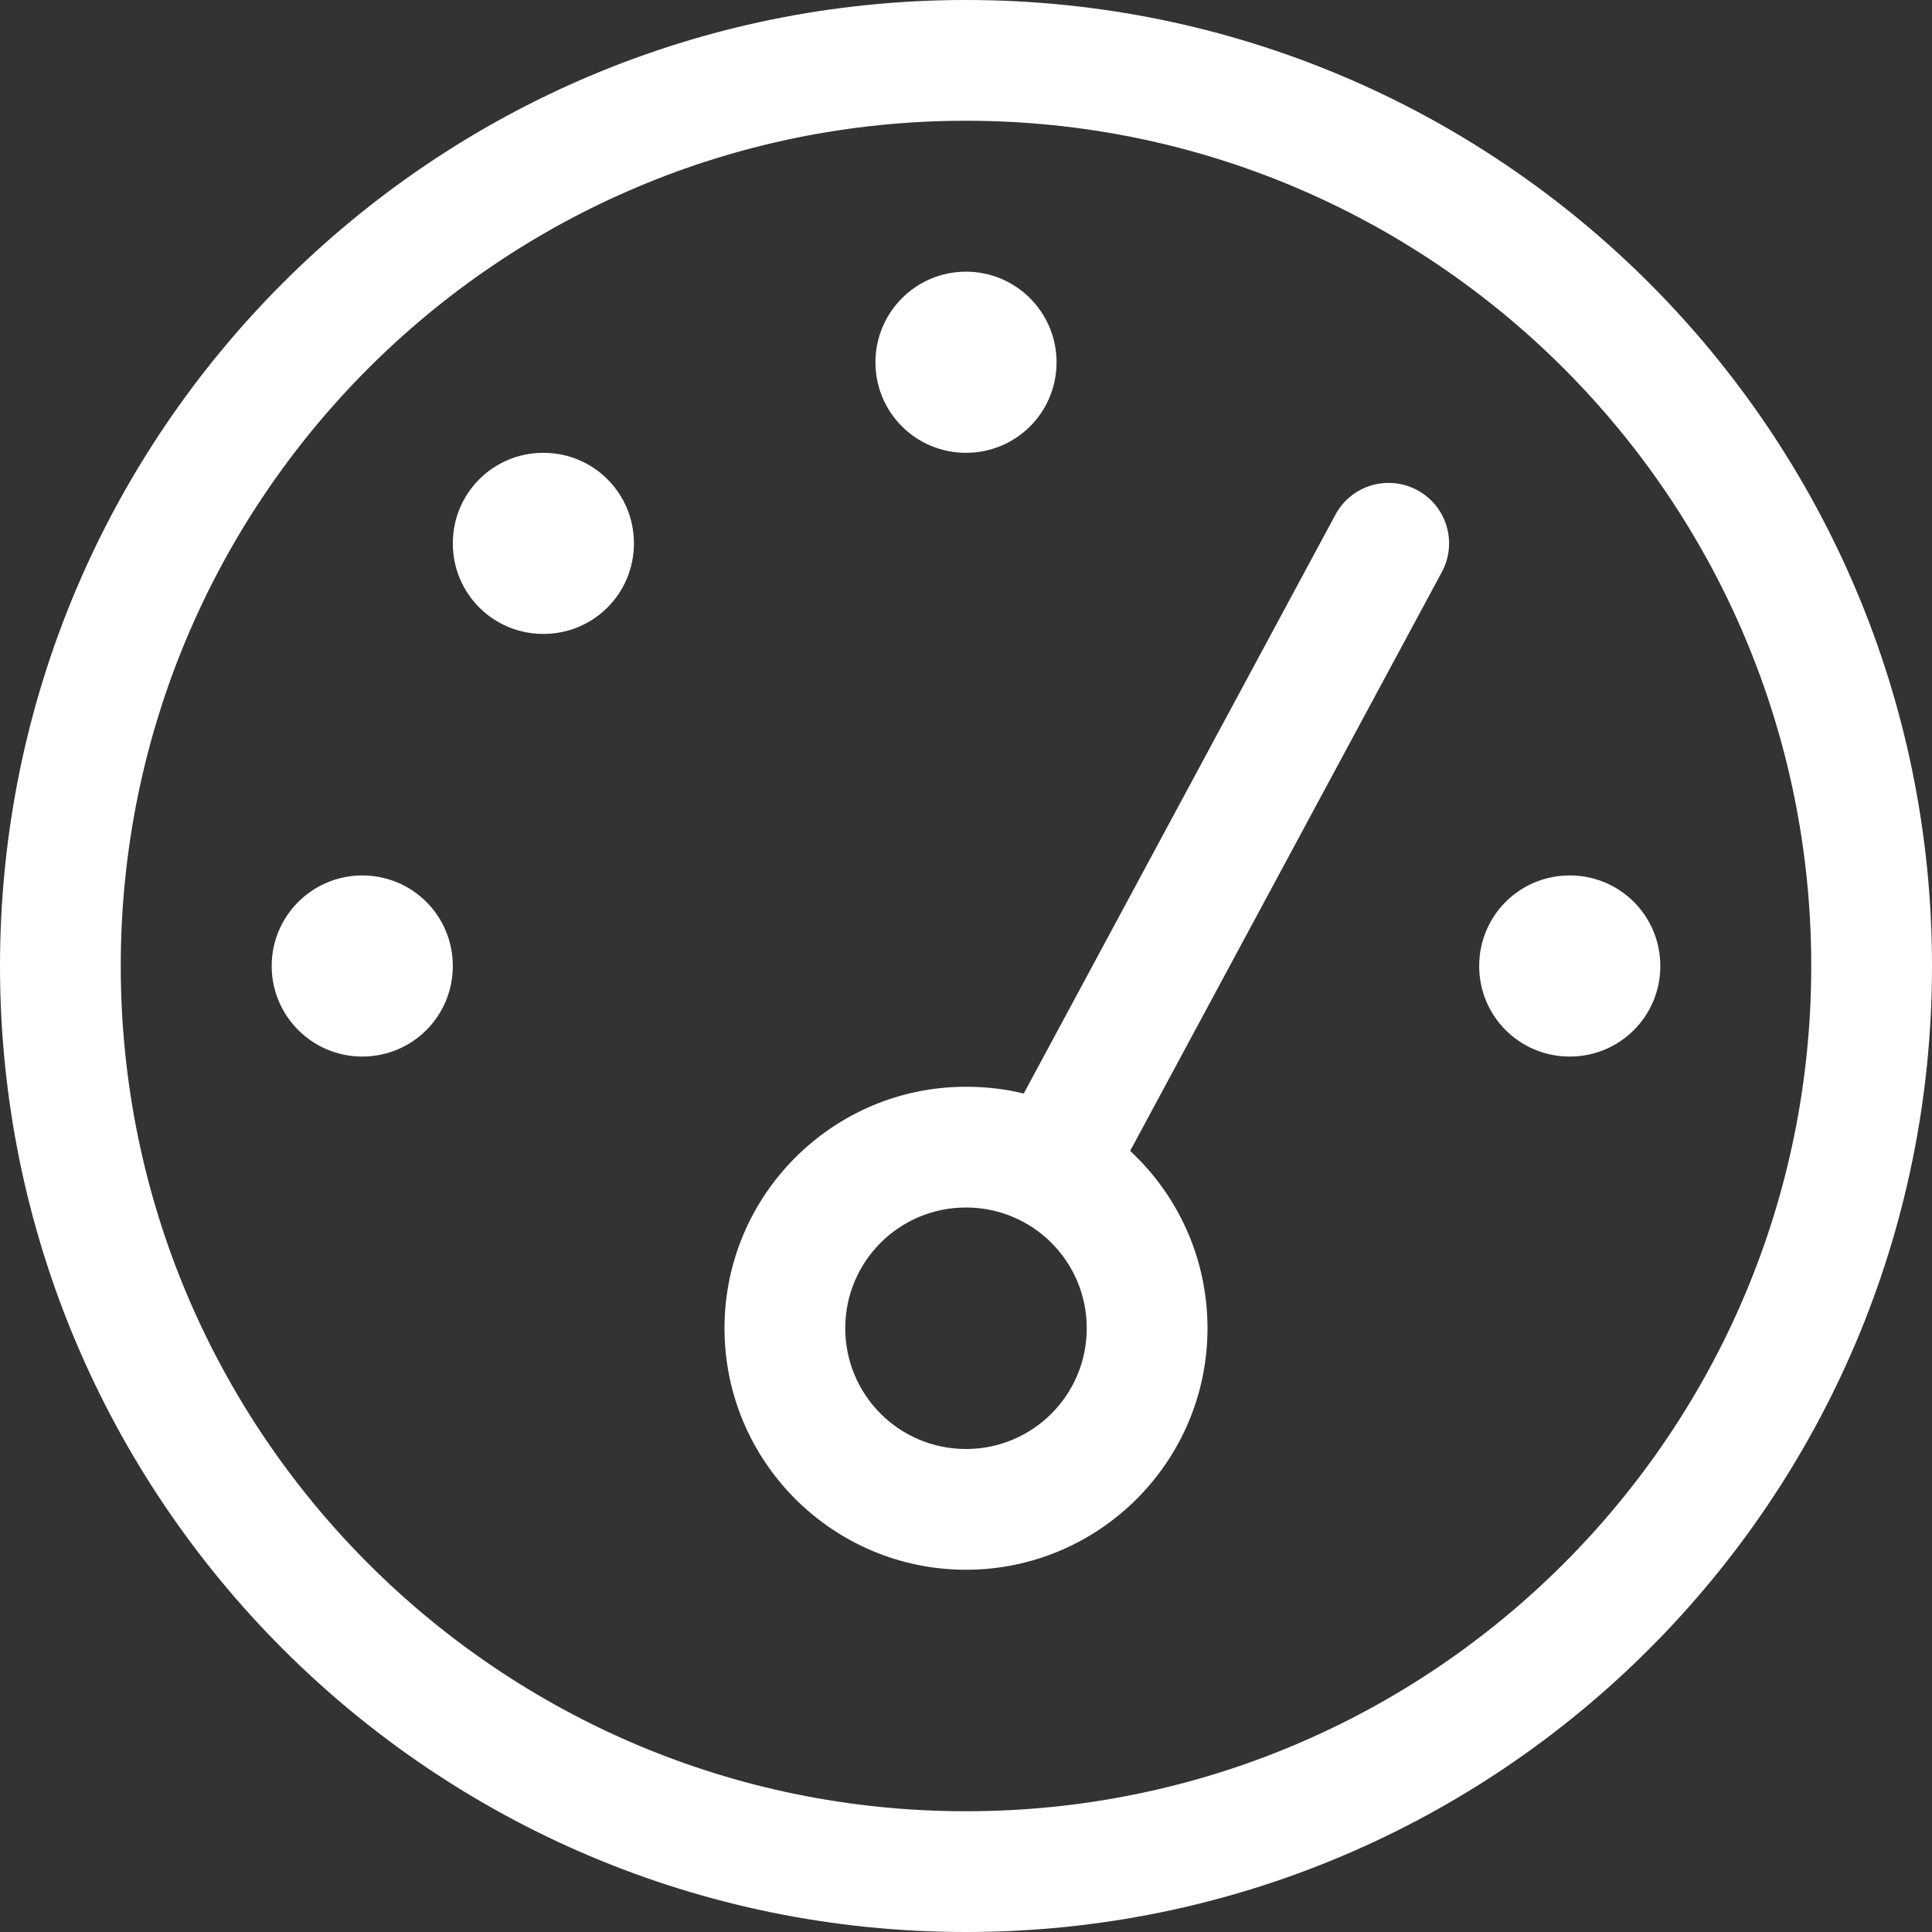 <?xml version="1.0" encoding="utf-8"?>
<!-- Generator: Adobe Illustrator 26.0.3, SVG Export Plug-In . SVG Version: 6.00 Build 0)  -->
<svg version="1.1" id="Layer_1" xmlns="http://www.w3.org/2000/svg" xmlns:xlink="http://www.w3.org/1999/xlink" x="0px" y="0px"
	 viewBox="0 0 512 512" style="enable-background:new 0 0 512 512;" xml:space="preserve">
<rect x="0" y="0" width="512" height="512" fill="#333333" stroke="none"/>
<style type="text/css">
	.st0{fill:#FFFFFF;}
</style>
<path class="st0" d="M280,96c0,13.3-10.7,24-24,24c-13.3,0-24-10.7-24-24c0-13.2,10.7-24,24-24C269.3,72,280,82.8,280,96z M320,352
	c0,35.3-28.7,64-64,64s-64-28.7-64-64s28.7-64,64-64c5.3,0,10.4,0.6,15.3,1.8l82.6-153.4c4.2-7.8,13.9-10.7,21.7-6.5
	c7.8,4.2,10.7,13.9,6.5,21.7L299.5,305C312.1,316.7,320,333.4,320,352L320,352z M256,320c-17.7,0-32,14.3-32,32s14.3,32,32,32
	s32-14.3,32-32S273.7,320,256,320z M168,144c0,13.3-10.7,24-24,24s-24-10.7-24-24s10.7-24,24-24S168,130.7,168,144z M72,256
	c0-13.3,10.8-24,24-24c13.3,0,24,10.7,24,24c0,13.3-10.7,24-24,24C82.8,280,72,269.3,72,256z M440,256c0,13.3-10.7,24-24,24
	s-24-10.7-24-24c0-13.3,10.7-24,24-24S440,242.7,440,256z M0,256C0,114.6,114.6,0,256,0s256,114.6,256,256S397.4,512,256,512
	S0,397.4,0,256z M256,480c123.7,0,224-100.3,224-224S379.7,32,256,32S32,132.3,32,256S132.3,480,256,480z"/>
</svg>

